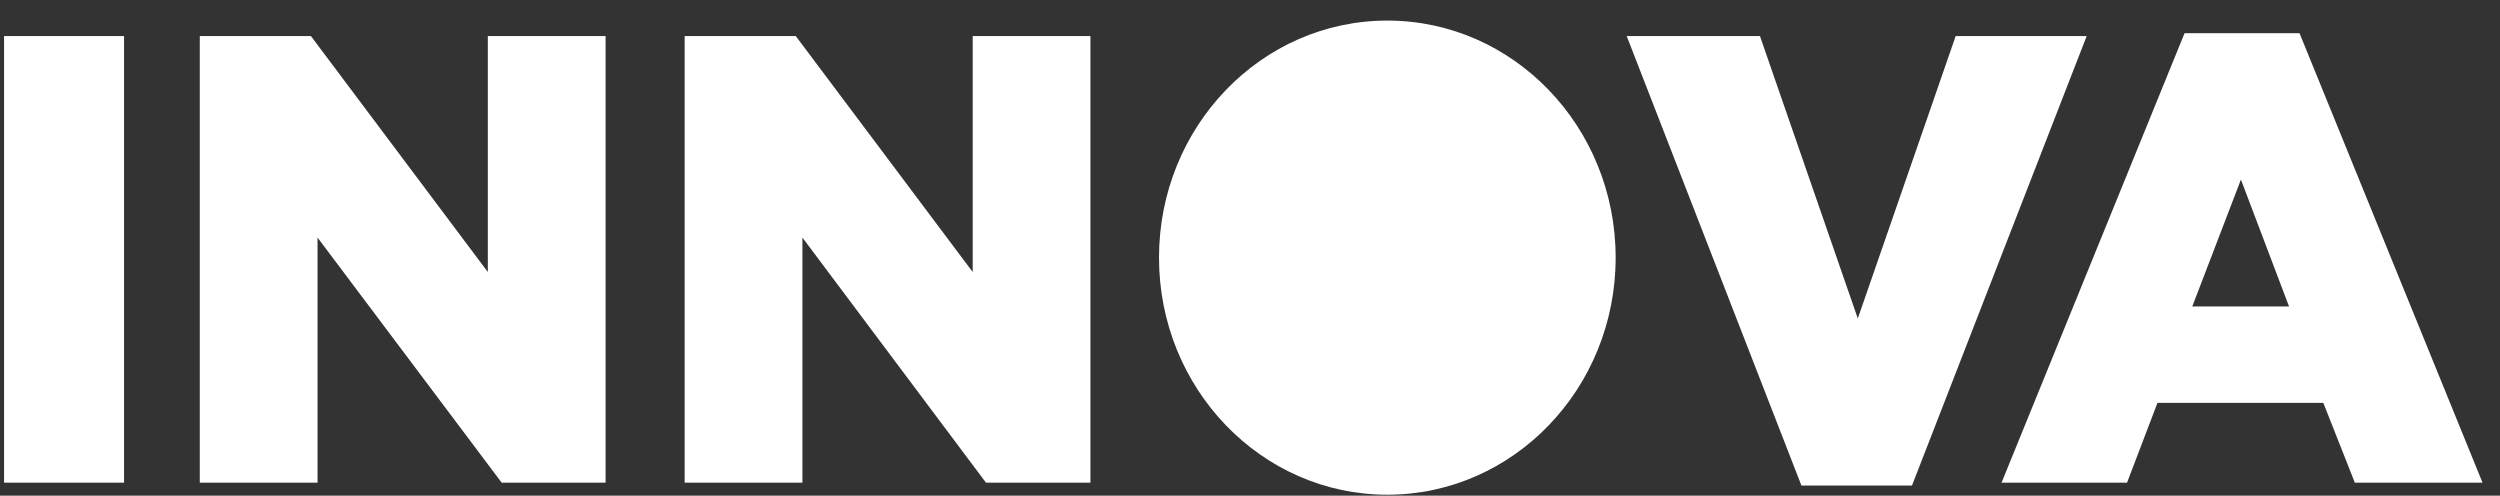 <svg width="116" height="23" viewBox="0 0 116 23" fill="none" xmlns="http://www.w3.org/2000/svg">
<rect x="0" y="0" width="116" height="23" fill="#333333" stroke="none"/>
<g clip-path="url(#clip0_1_972)">
<path d="M0.189 1.674H5.756V22.395H0.189V1.674ZM9.27 1.674H14.427L22.635 12.621V1.674H28.099V22.395H23.277L14.734 11.023V22.395H9.27V1.674ZM31.768 1.674H36.924L45.133 12.621V1.674H50.596V22.395H45.748L37.232 11.023V22.395H31.768V1.674ZM75.479 1.674H81.662L86.202 14.778L90.743 1.674H96.822L88.716 22.529H83.586L75.479 1.674ZM101.363 1.541H106.698L115.189 22.395H109.264L107.802 18.693H100.106L98.695 22.395H92.872L101.363 1.541ZM106.211 14.219L103.979 8.332L101.722 14.219H106.211Z" fill="white"/>
<path d="M64.372 22.955C70.223 22.955 74.966 18.03 74.966 11.955C74.966 5.88 70.223 0.955 64.372 0.955C58.521 0.955 53.778 5.88 53.778 11.955C53.778 18.03 58.521 22.955 64.372 22.955Z" fill="white"/>
</g>
<defs>
<clipPath id="clip0_1_972">
<rect width="115" height="22" fill="white" transform="translate(0.189 0.955)"/>
</clipPath>
</defs>
</svg>
